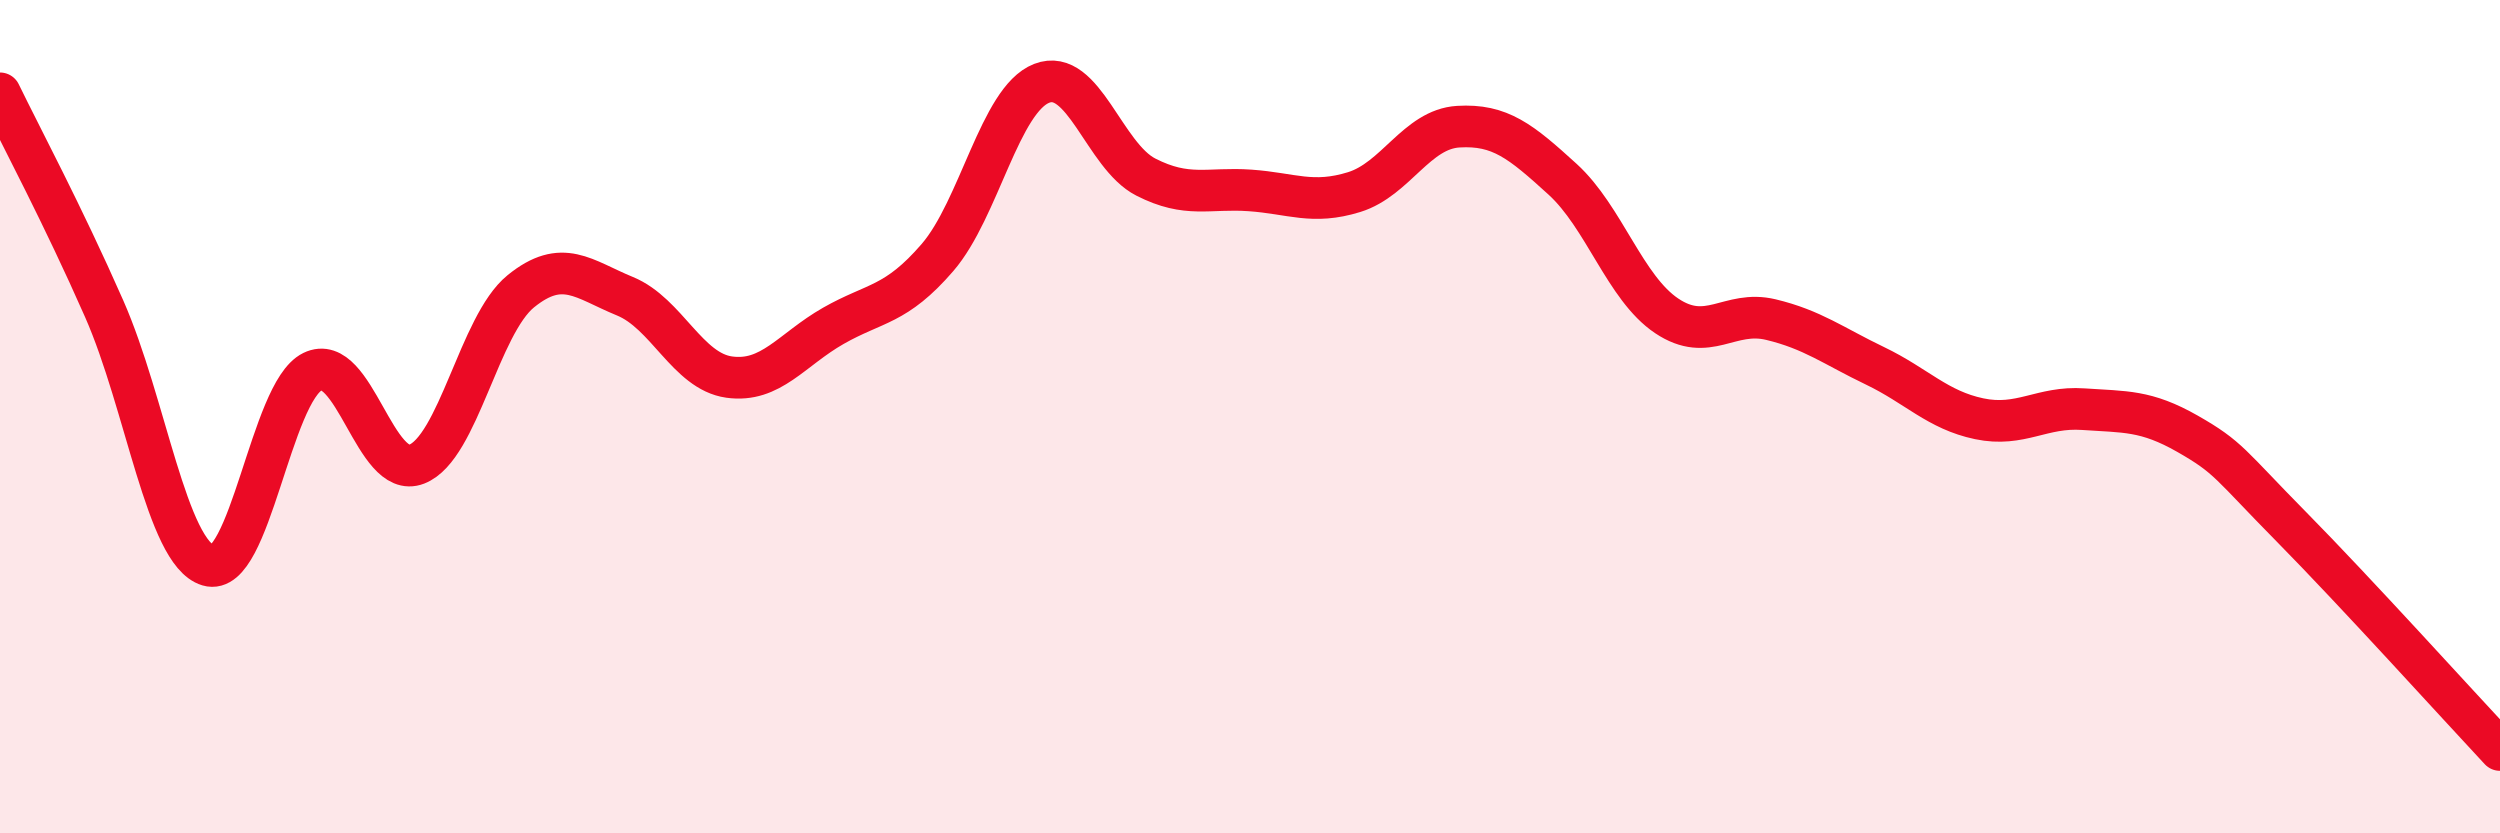 
    <svg width="60" height="20" viewBox="0 0 60 20" xmlns="http://www.w3.org/2000/svg">
      <path
        d="M 0,2.24 C 0.5,3.27 1.5,5.14 2.5,7.41 C 3.5,9.68 4,13.27 5,13.57 C 6,13.87 6.5,9.41 7.5,8.92 C 8.5,8.43 9,11.53 10,11.14 C 11,10.75 11.5,7.8 12.5,6.99 C 13.5,6.18 14,6.7 15,7.11 C 16,7.52 16.5,8.91 17.5,9.05 C 18.5,9.19 19,8.39 20,7.82 C 21,7.25 21.5,7.34 22.5,6.18 C 23.5,5.02 24,2.39 25,2 C 26,1.61 26.5,3.74 27.5,4.25 C 28.5,4.76 29,4.5 30,4.57 C 31,4.64 31.5,4.92 32.5,4.61 C 33.5,4.3 34,3.1 35,3.04 C 36,2.98 36.5,3.39 37.5,4.3 C 38.5,5.21 39,6.91 40,7.58 C 41,8.25 41.5,7.43 42.5,7.67 C 43.5,7.91 44,8.3 45,8.78 C 46,9.26 46.5,9.84 47.5,10.05 C 48.5,10.26 49,9.75 50,9.82 C 51,9.89 51.5,9.84 52.5,10.41 C 53.5,10.98 53.5,11.13 55,12.65 C 56.5,14.17 59,16.93 60,18L60 20L0 20Z"
        fill="#EB0A25"
        opacity="0.1"
        stroke-linecap="round"
        stroke-linejoin="round"
      />
      <path
        d="M 0,2.24 C 0.5,3.27 1.5,5.14 2.5,7.41 C 3.5,9.68 4,13.27 5,13.57 C 6,13.87 6.5,9.41 7.5,8.92 C 8.5,8.43 9,11.53 10,11.14 C 11,10.75 11.5,7.8 12.5,6.99 C 13.5,6.18 14,6.7 15,7.11 C 16,7.52 16.5,8.91 17.5,9.05 C 18.5,9.19 19,8.39 20,7.82 C 21,7.25 21.5,7.34 22.5,6.18 C 23.5,5.02 24,2.39 25,2 C 26,1.61 26.5,3.74 27.5,4.25 C 28.5,4.76 29,4.5 30,4.57 C 31,4.64 31.5,4.92 32.5,4.61 C 33.5,4.3 34,3.1 35,3.04 C 36,2.98 36.5,3.39 37.5,4.3 C 38.5,5.21 39,6.91 40,7.58 C 41,8.25 41.5,7.43 42.5,7.67 C 43.5,7.91 44,8.3 45,8.78 C 46,9.26 46.5,9.84 47.5,10.05 C 48.5,10.26 49,9.75 50,9.82 C 51,9.89 51.5,9.84 52.5,10.41 C 53.5,10.98 53.5,11.13 55,12.65 C 56.5,14.17 59,16.93 60,18"
        stroke="#EB0A25"
        stroke-width="1"
        fill="none"
        stroke-linecap="round"
        stroke-linejoin="round"
      />
    </svg>
  